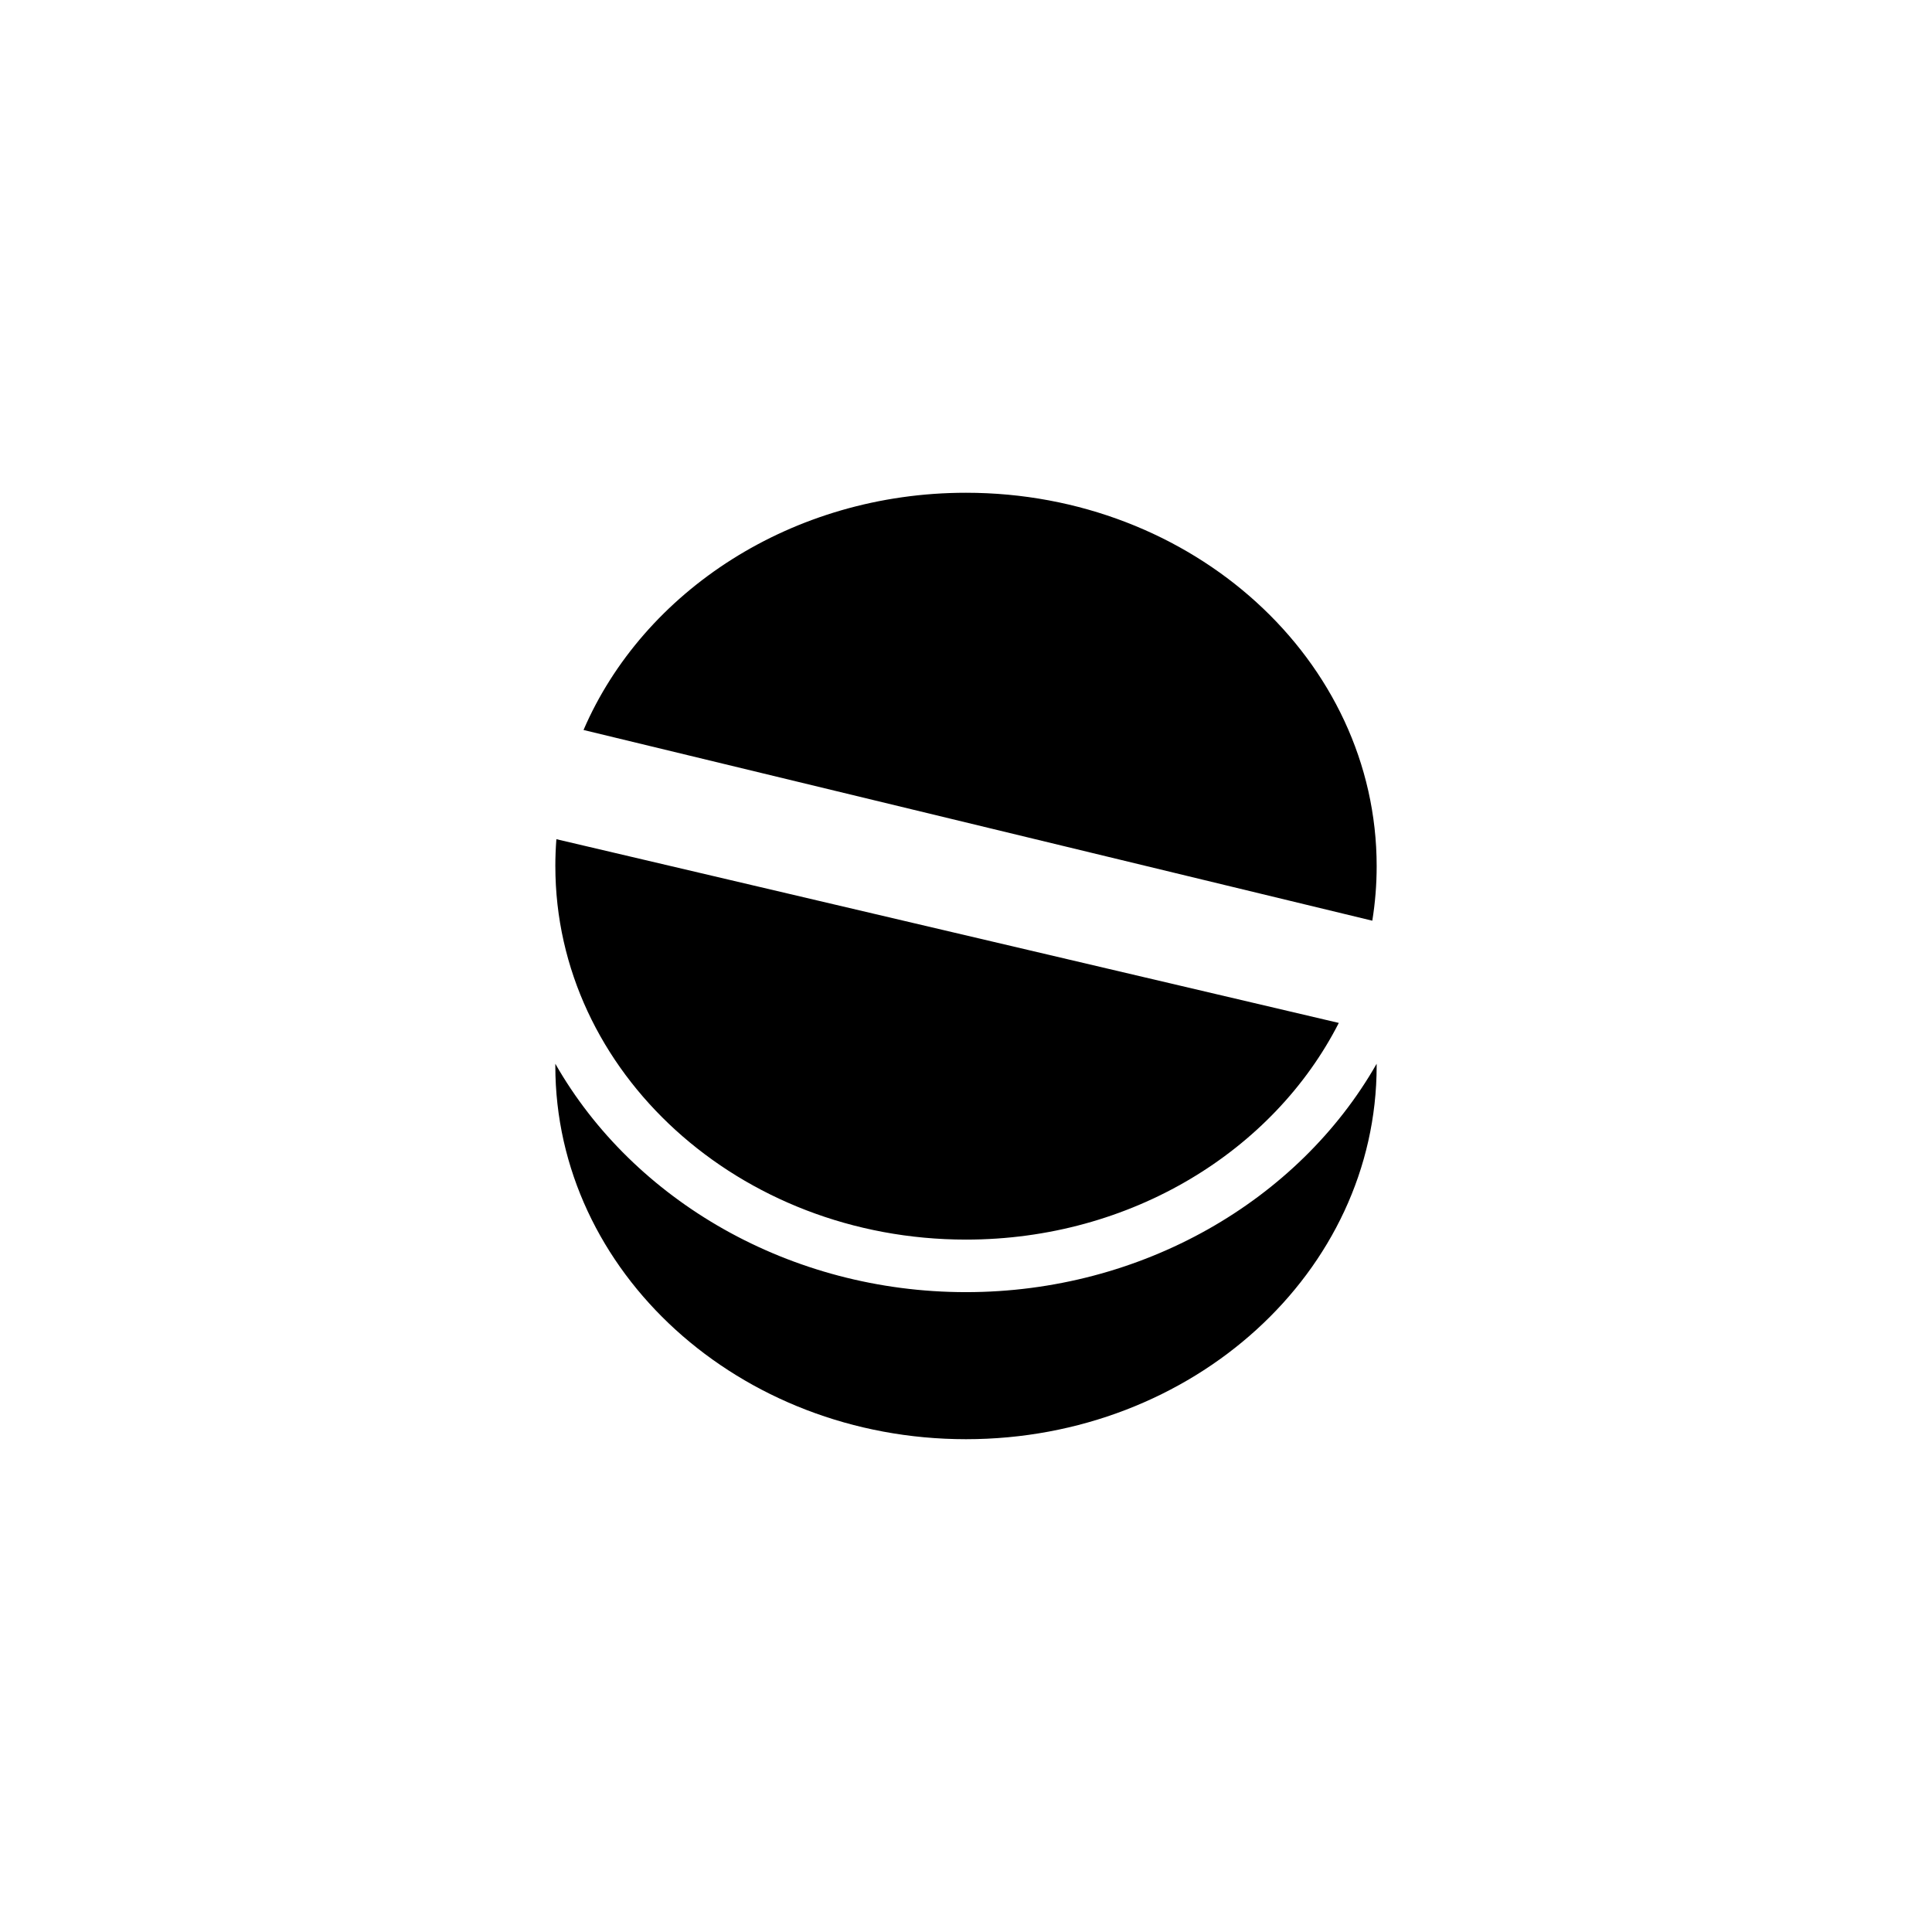 <?xml version="1.0" encoding="UTF-8"?>
<!-- Uploaded to: SVG Repo, www.svgrepo.com, Generator: SVG Repo Mixer Tools -->
<svg fill="#000000" width="800px" height="800px" version="1.1" viewBox="144 144 512 512" xmlns="http://www.w3.org/2000/svg">
 <path d="m291.17 426.45v-0.539c20.719 36.328 62.273 60.52 108.83 60.52 46.551 0 88.105-24.191 108.82-60.52 0.008 0.184 0.008 0.363 0.008 0.539 0 54.617-48.754 98.953-108.83 98.953s-108.83-44.336-108.83-98.953zm0-52.906c0-2.398 0.094-4.785 0.277-7.148l207.35 48.688c-17.277 33.895-55.035 57.422-98.793 57.422-60.074 0-108.83-44.336-108.83-98.961zm216.5 14.449-100.82-24.379-108.21-26.16c15.871-36.789 55.281-62.867 101.36-62.867 60.074 0 108.83 44.336 108.83 98.957 0 4.91-0.395 9.73-1.156 14.449z" fill-rule="evenodd"/>
</svg>